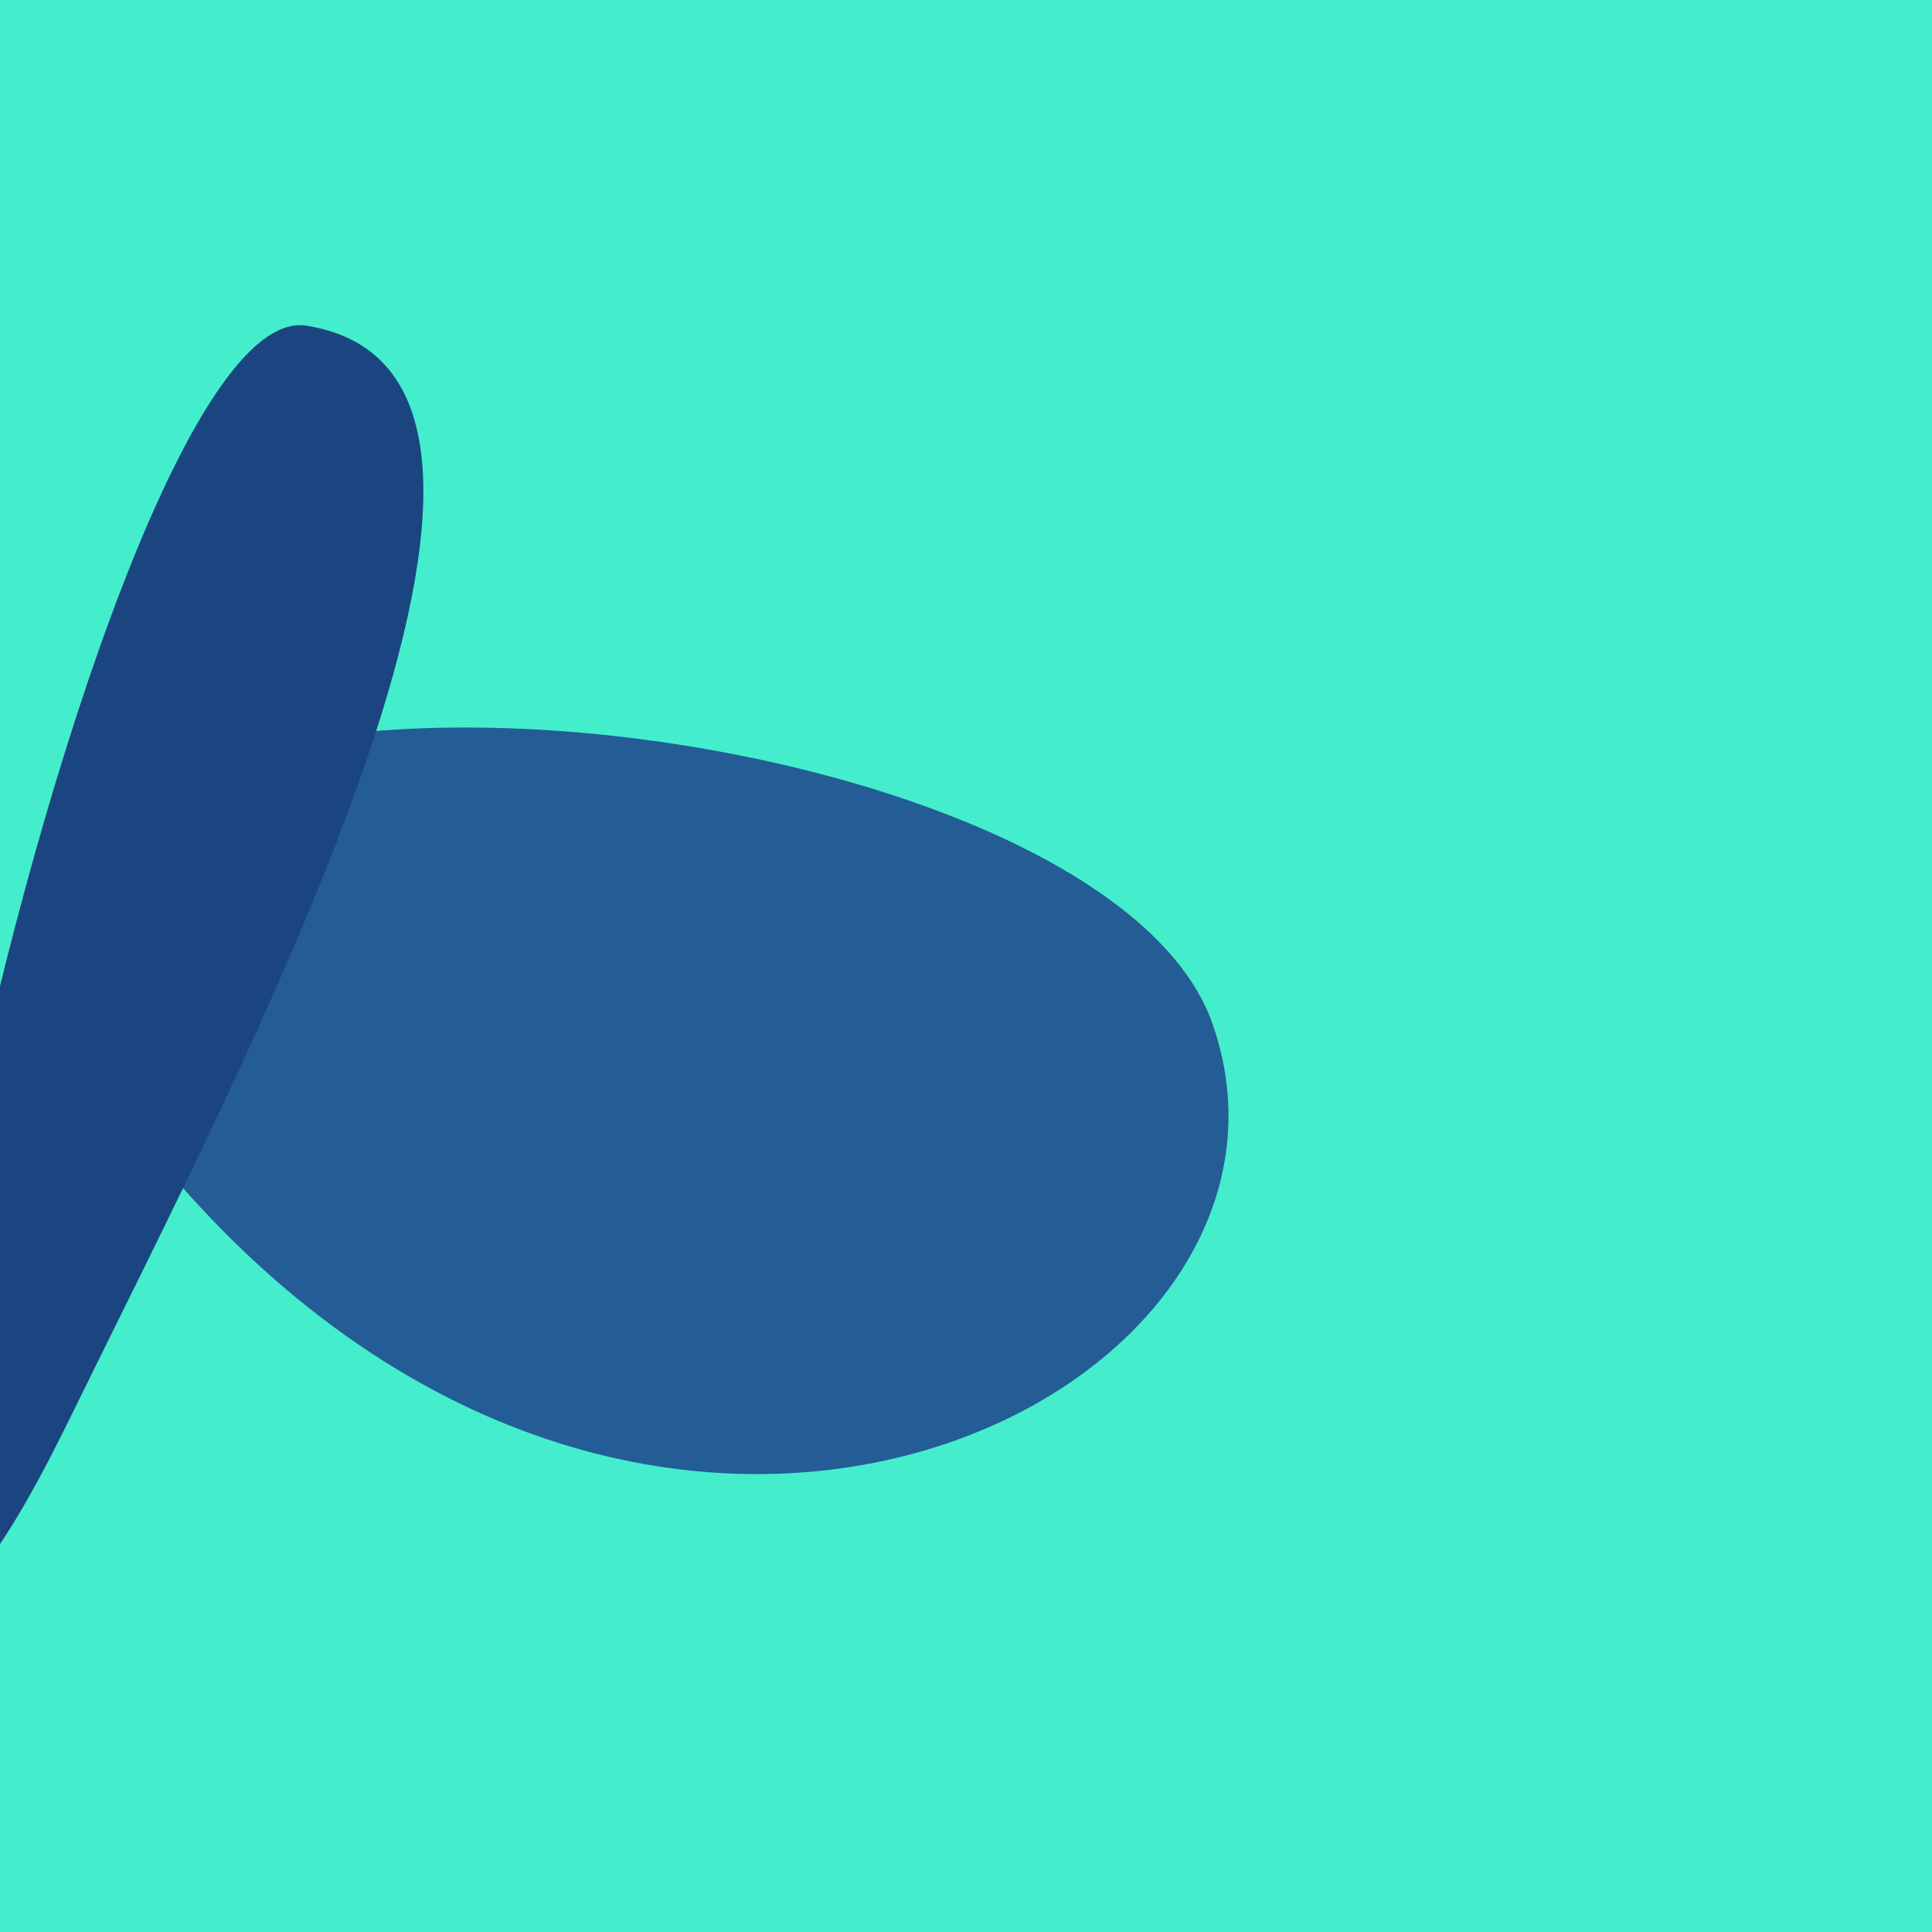 <?xml version="1.0" standalone="no"?>
<svg xmlns:xlink="http://www.w3.org/1999/xlink" xmlns="http://www.w3.org/2000/svg" width="128" height="128"><g><rect width="128" height="128" fill="#4ec"></rect><path d="M 80.336 67.84 C 71.882 43.63 -22.352 36.782 10.286 76.557 C 42.629 115.973 88.978 92.589 80.336 67.84" fill="rgb(36,93,150)"></path><path d="M 20.32 21.579 C 5.273 19.139 -19.79 143.906 4.642 93.941 C 16.294 70.111 40.422 24.839 20.32 21.579" fill="rgb(27,69,129)"></path></g></svg>
